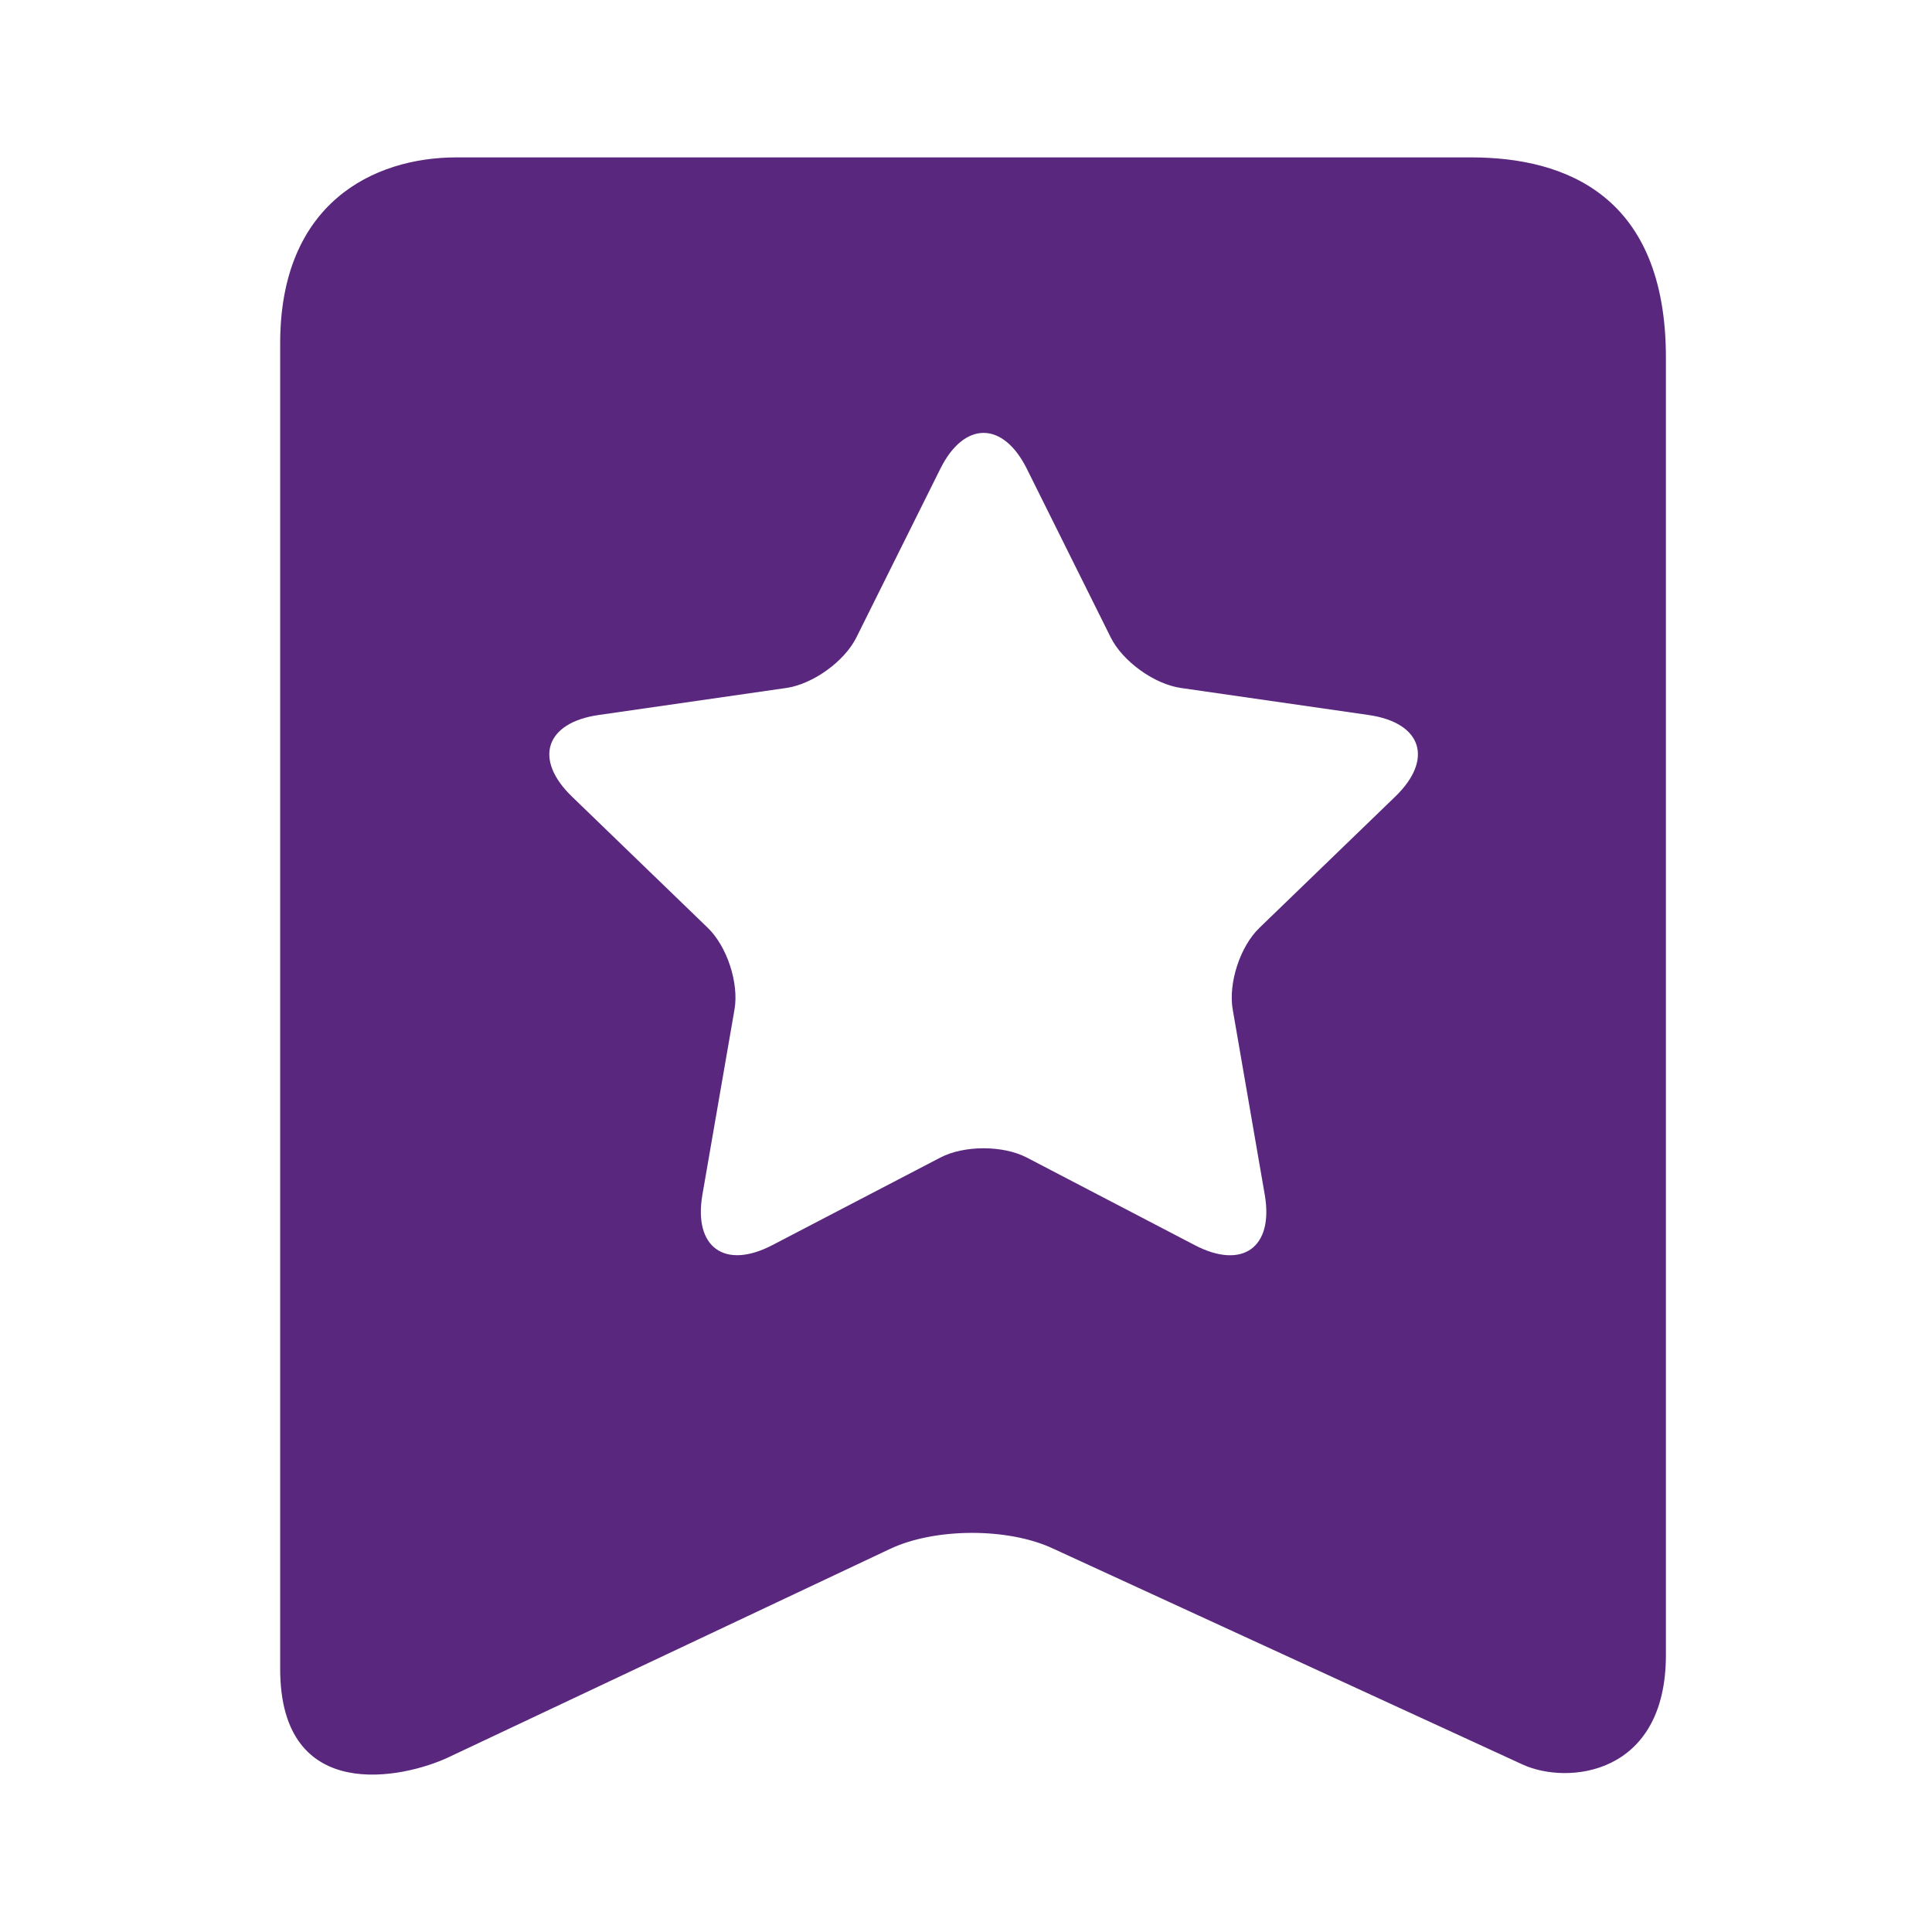 <?xml version="1.0" standalone="no"?><!DOCTYPE svg PUBLIC "-//W3C//DTD SVG 1.1//EN" "http://www.w3.org/Graphics/SVG/1.1/DTD/svg11.dtd"><svg t="1709692142255" class="icon" viewBox="0 0 1024 1024" version="1.1" xmlns="http://www.w3.org/2000/svg" p-id="6774" xmlns:xlink="http://www.w3.org/1999/xlink" width="200" height="200"><path d="M779.705 83.419c50.447 0 103.262 20.567 103.262 106.155v687.604c0 63.967-52.166 68.973-75.935 58.06l-249.359-114.67c-23.769-10.947-62.256-10.794-85.947 0.392L237.732 931.389c-23.699 11.168-89.232 25.538-89.232-46.855V181.912c0-74.087 49.223-98.494 93.506-98.494h537.699zM633.267 659.963c25.232 13.145 41.917 1.261 37.082-26.713l-16.992-98.238c-2.383-13.911 3.883-33.362 14.185-43.255l72.001-69.576c20.397-19.715 14.165-39.143-14.165-43.22l-99.499-14.327c-14.098-2.026-30.799-14.055-37.15-26.748l-44.487-89.411c-12.601-25.327-33.185-25.429-45.853 0l-44.504 89.411c-6.301 12.633-22.952 24.696-37.125 26.748l-99.458 14.327c-28.194 4.043-34.663 23.419-14.182 43.22l72.001 69.576c10.199 9.832 16.601 29.259 14.184 43.255l-17.018 98.204c-4.809 27.838 11.765 39.926 37.091 26.714l88.993-46.378c12.583-6.572 33.218-6.606 45.886 0l89.01 46.411z" p-id="6775" fill="#59287e"></path></svg>